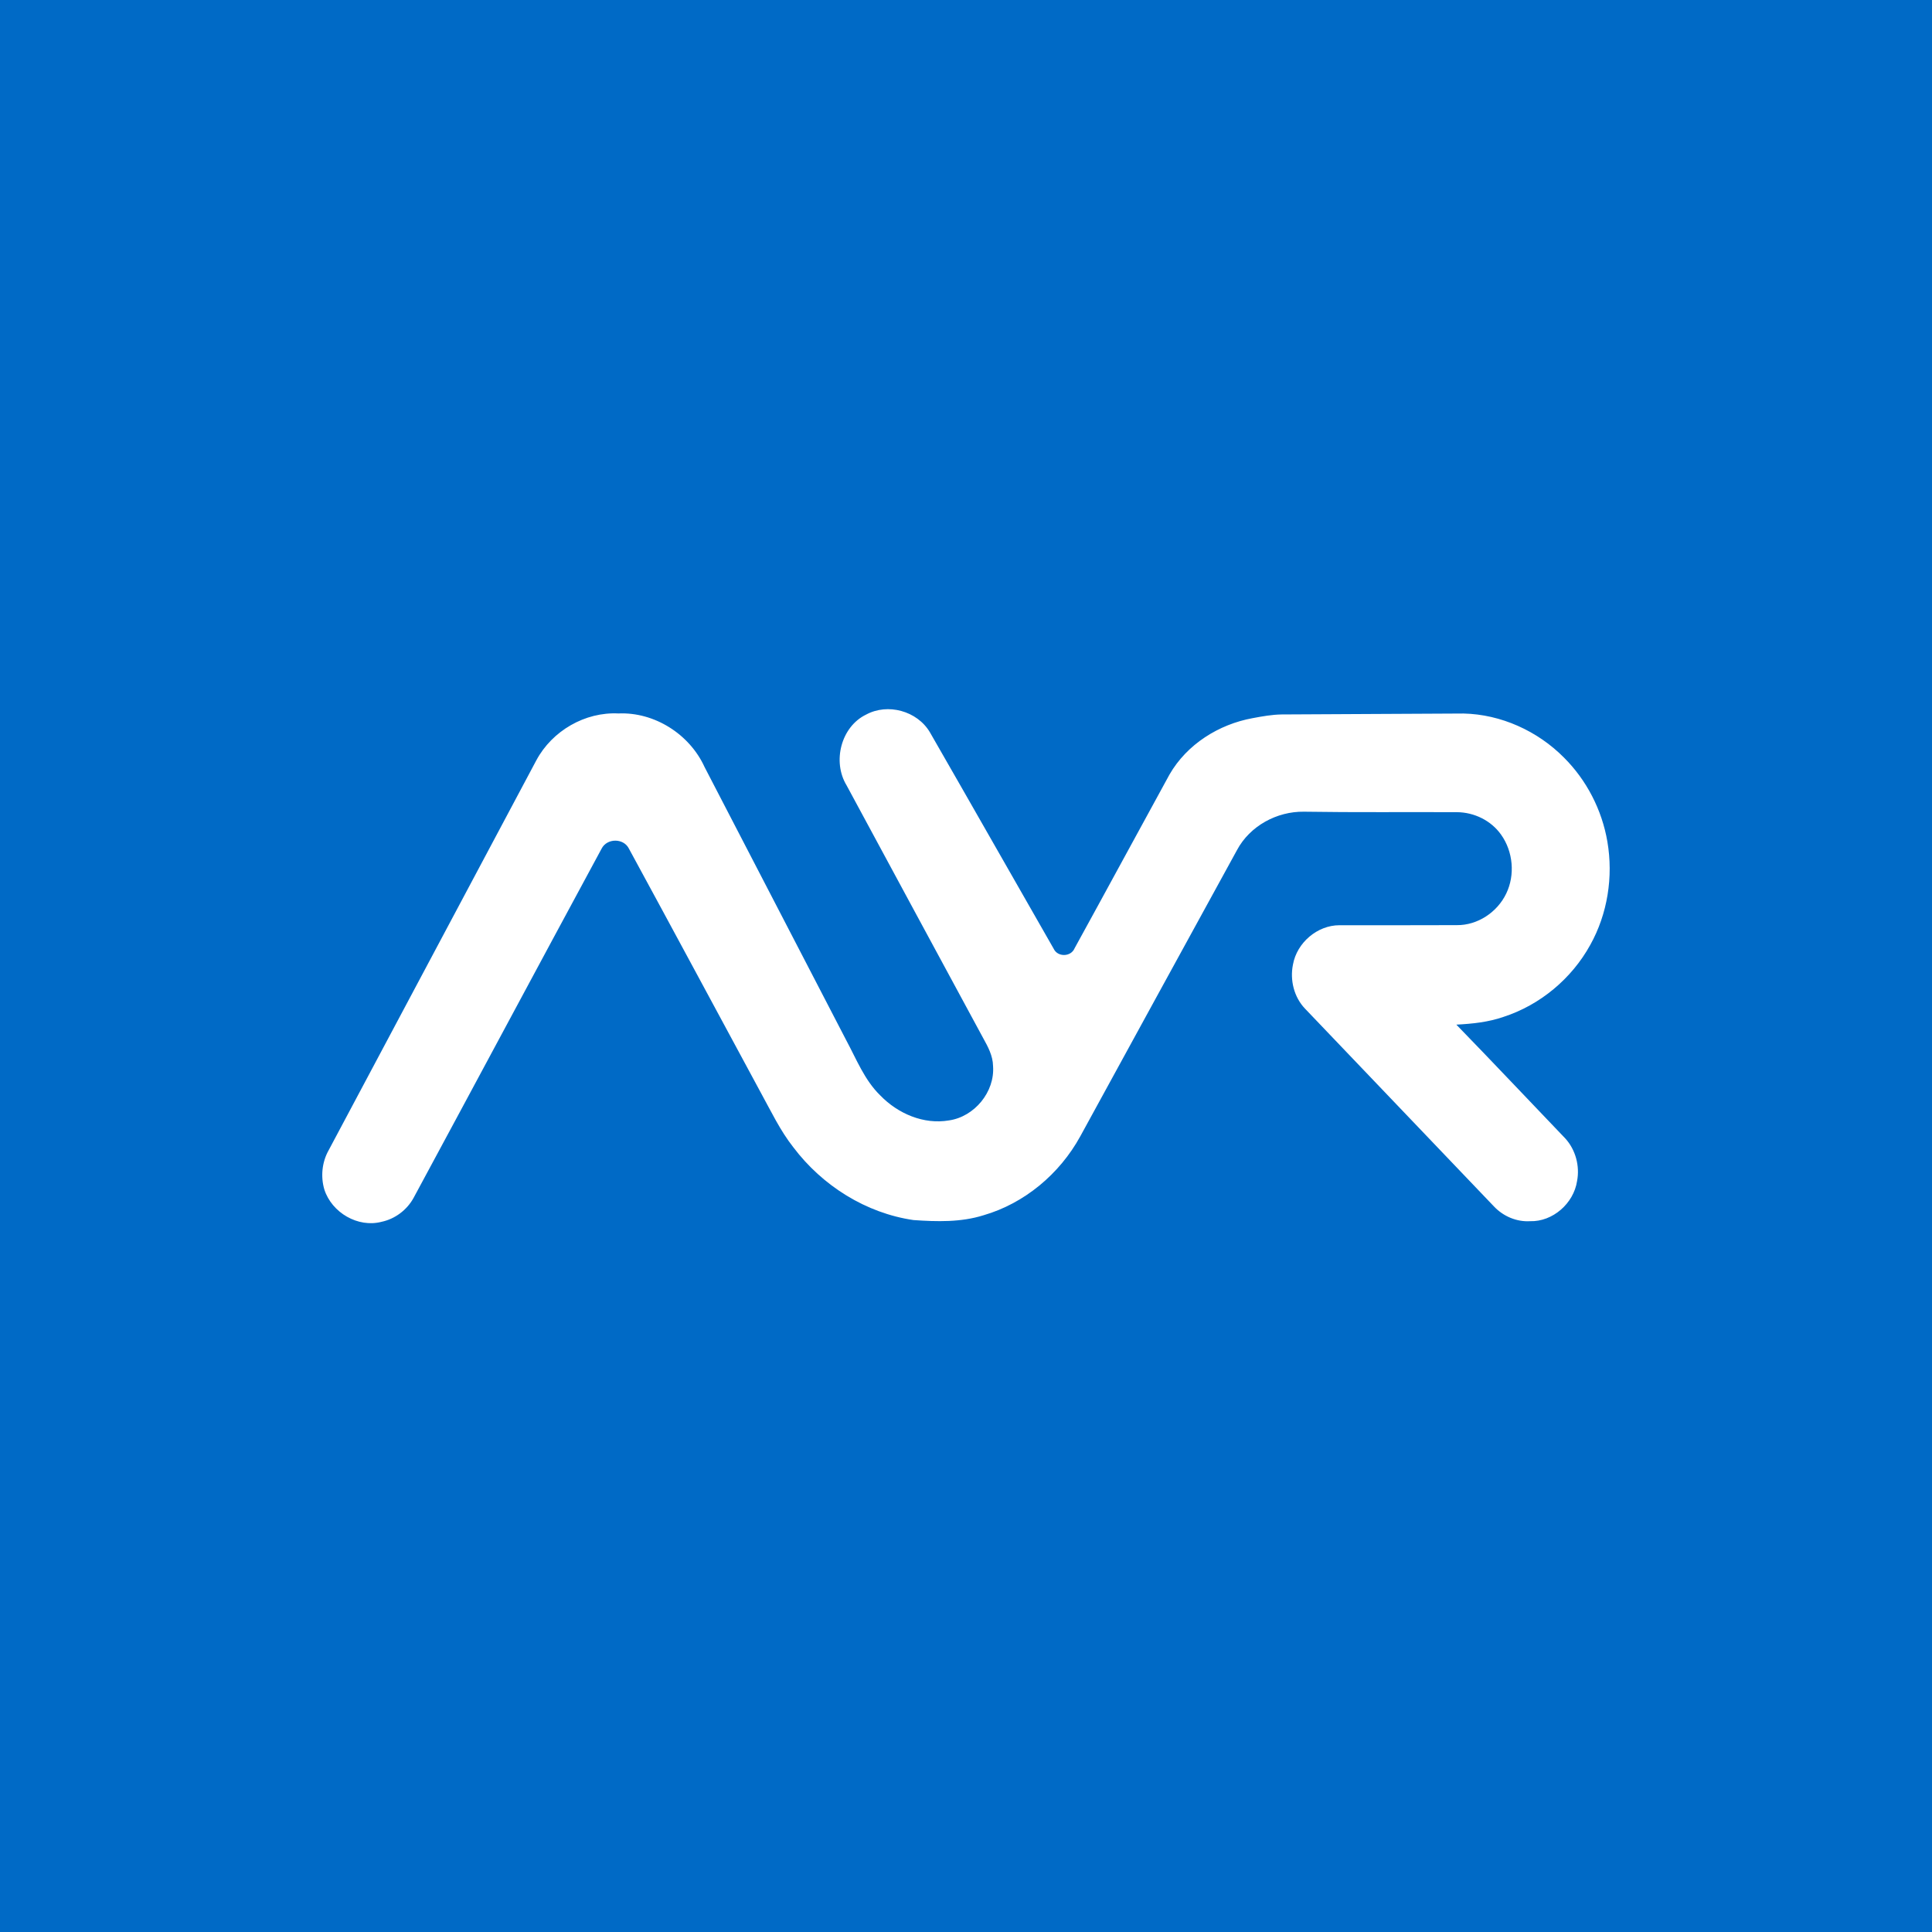 <svg width="60" height="60" viewBox="0 0 60 60" fill="none" xmlns="http://www.w3.org/2000/svg">
<rect width="60" height="60" fill="#006AC6"/>
<g clip-path="url(#clip0_168_174)">
<path d="M26.896 22.193C27.567 21.828 28.483 22.075 28.878 22.74C30.165 24.979 31.44 27.224 32.724 29.466C32.848 29.73 33.261 29.72 33.372 29.45C34.359 27.655 35.334 25.852 36.319 24.055C36.861 23.112 37.856 22.493 38.901 22.303C39.197 22.247 39.499 22.193 39.8 22.188C41.686 22.175 43.569 22.172 45.453 22.159C46.613 22.185 47.749 22.699 48.569 23.526C49.273 24.227 49.752 25.154 49.919 26.14C50.106 27.229 49.924 28.382 49.387 29.345C48.807 30.398 47.825 31.212 46.696 31.579C46.223 31.744 45.724 31.795 45.228 31.821C46.364 32.989 47.483 34.178 48.613 35.357C48.931 35.707 49.068 36.212 48.977 36.68C48.871 37.376 48.218 37.946 47.519 37.925C47.101 37.951 46.686 37.774 46.397 37.468C44.44 35.422 42.483 33.372 40.529 31.325C40.187 30.968 40.056 30.439 40.154 29.956C40.276 29.273 40.914 28.734 41.595 28.734C42.81 28.734 44.025 28.736 45.243 28.731C45.883 28.739 46.499 28.333 46.777 27.75C47.058 27.172 46.99 26.443 46.618 25.922C46.306 25.48 45.782 25.228 45.251 25.223C43.666 25.215 42.078 25.233 40.494 25.208C39.656 25.197 38.818 25.647 38.415 26.402C36.79 29.363 35.169 32.329 33.547 35.293C32.906 36.459 31.815 37.373 30.544 37.741C29.843 37.962 29.094 37.941 28.369 37.89C26.894 37.676 25.539 36.824 24.638 35.63C24.228 35.111 23.944 34.507 23.625 33.929C22.261 31.405 20.904 28.878 19.532 26.356C19.367 26.022 18.848 26.027 18.683 26.356C16.729 29.969 14.792 33.593 12.84 37.209C12.633 37.581 12.266 37.856 11.851 37.944C11.121 38.136 10.306 37.664 10.073 36.942C9.954 36.539 10 36.089 10.205 35.725C12.357 31.687 14.506 27.65 16.656 23.613C17.149 22.693 18.172 22.105 19.205 22.157C20.321 22.108 21.413 22.796 21.881 23.821C23.347 26.648 24.813 29.476 26.278 32.301C26.597 32.892 26.848 33.544 27.337 34.019C27.883 34.584 28.686 34.931 29.473 34.795C30.258 34.682 30.901 33.914 30.84 33.105C30.835 32.789 30.681 32.504 30.532 32.237C29.116 29.622 27.704 27.006 26.291 24.389C25.843 23.651 26.119 22.57 26.896 22.193Z" fill="white"/>
</g>
<defs>
<clipPath id="clip0_168_174">
<rect width="40" height="16" fill="white" transform="translate(10 22)"/>
</clipPath>
</defs>
</svg>
